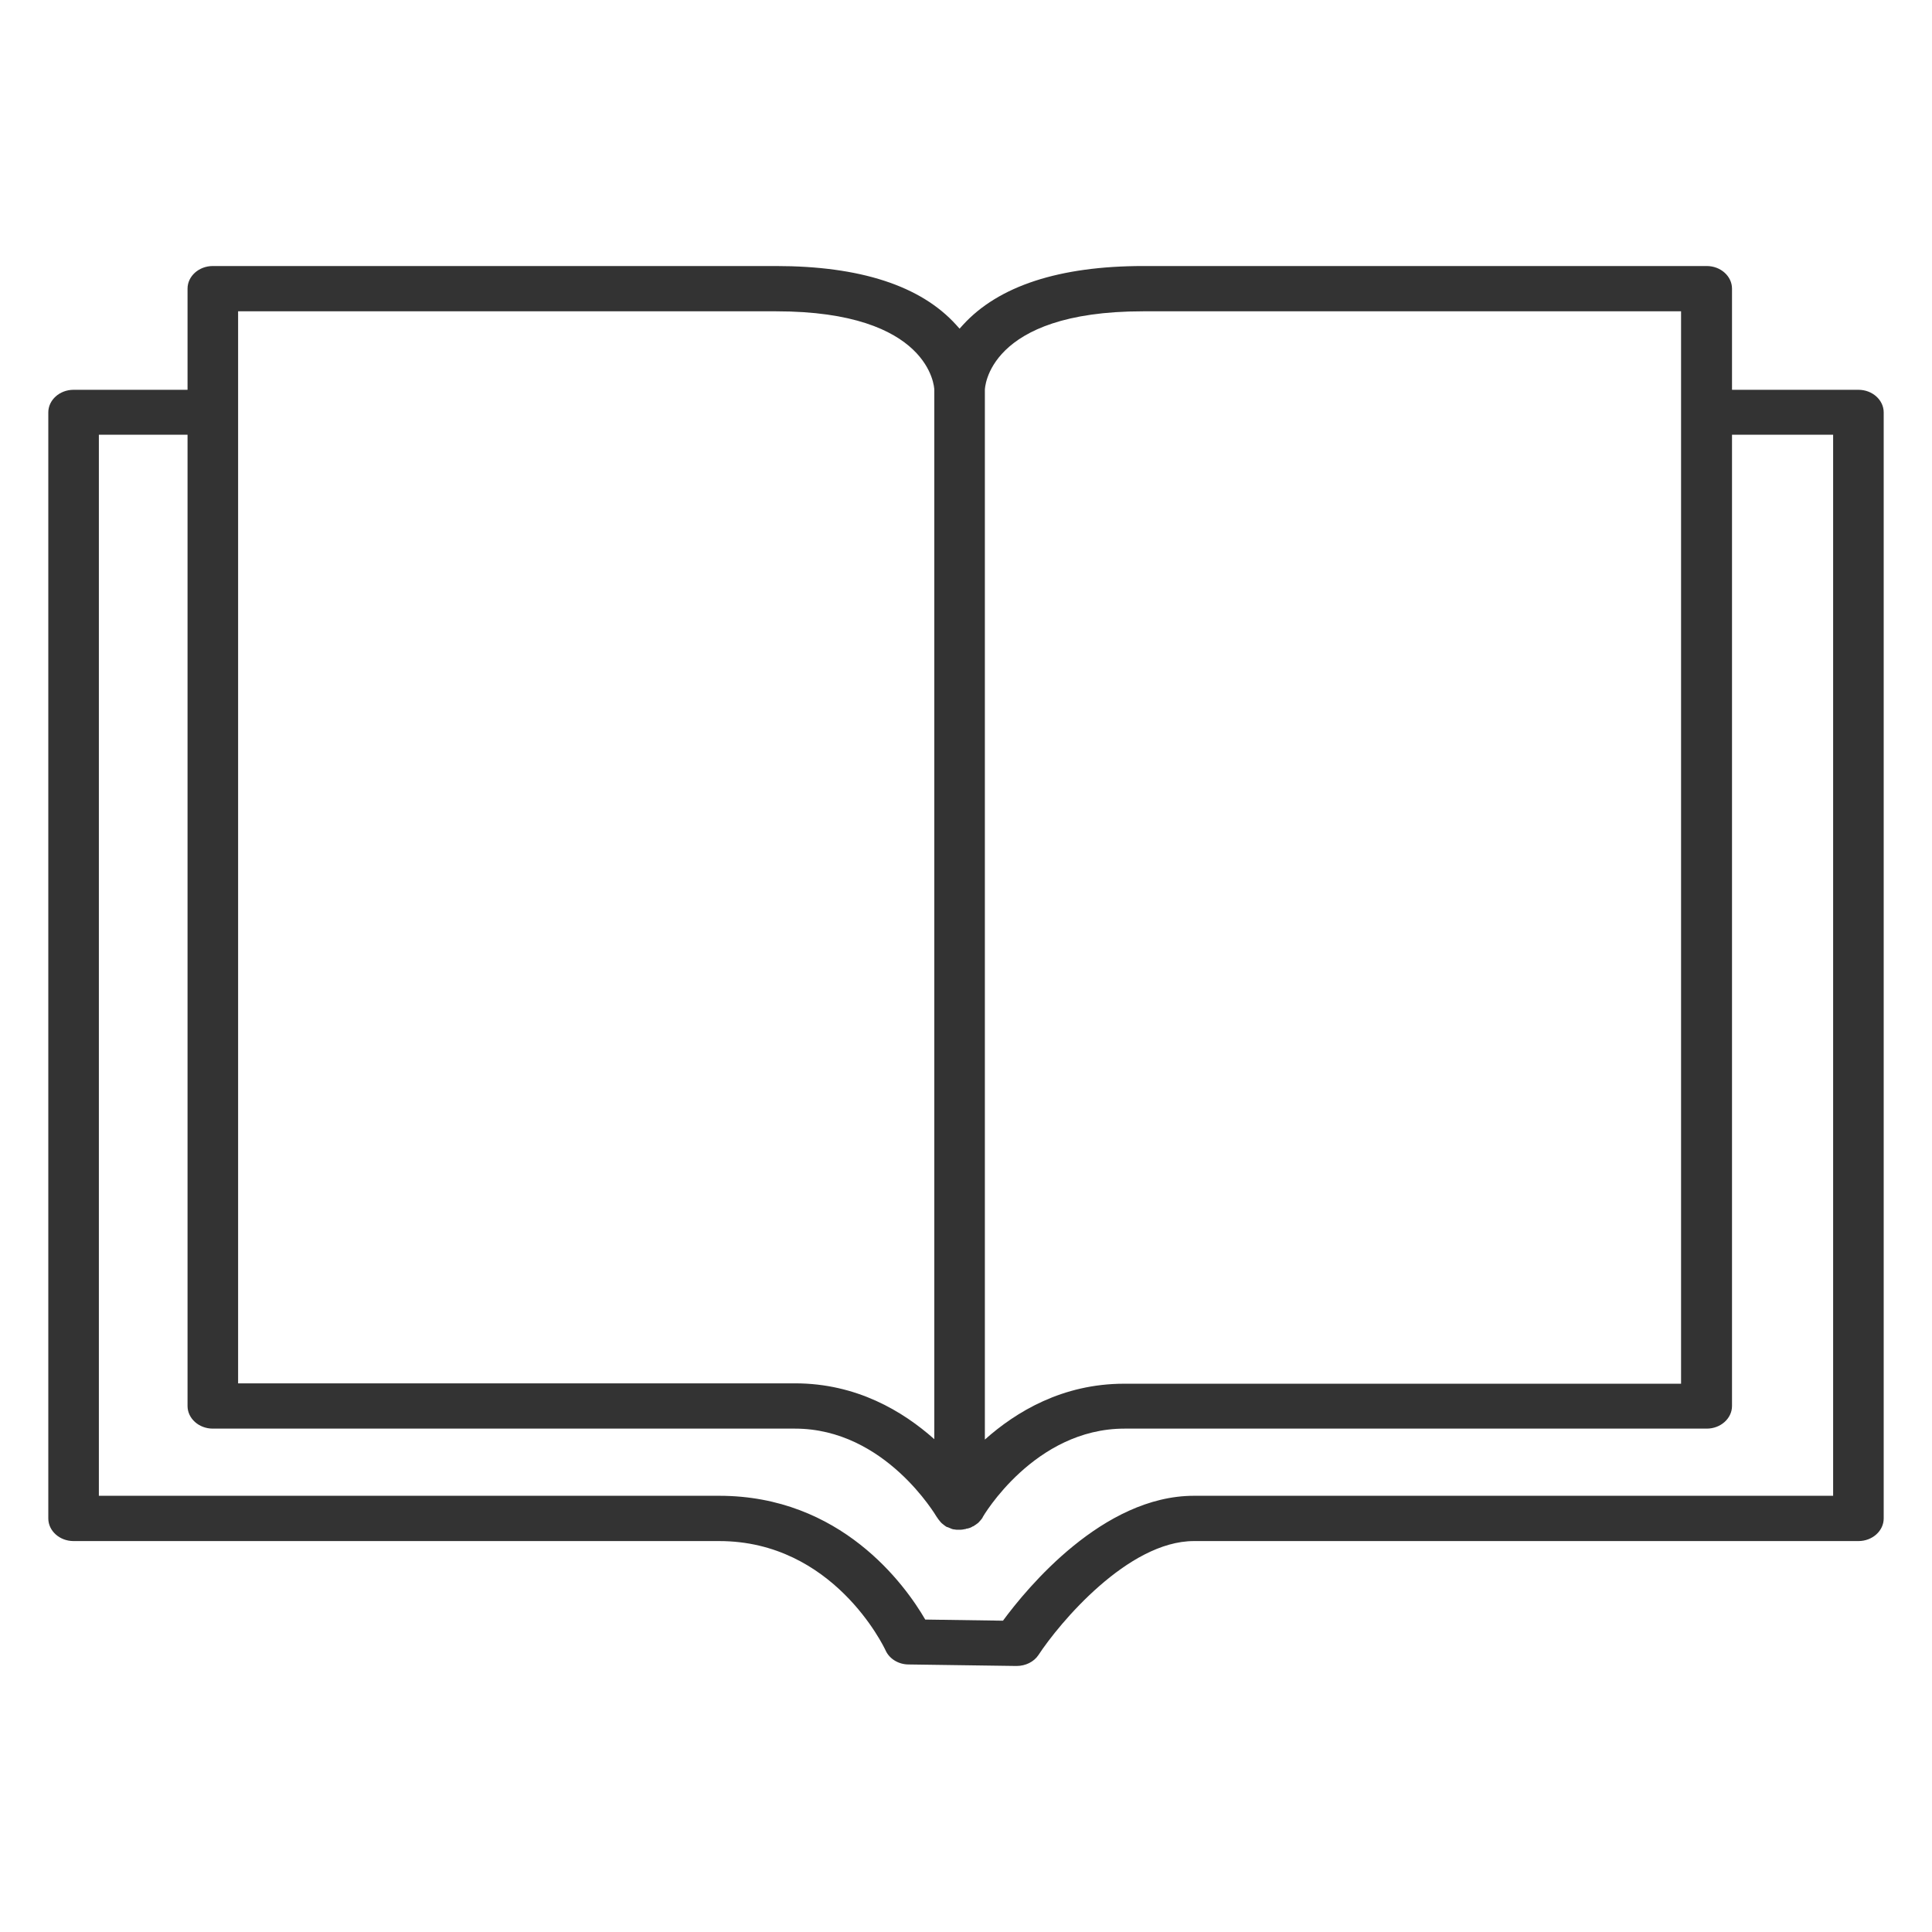 <?xml version="1.0" encoding="utf-8"?>
<!-- Generator: Adobe Illustrator 24.1.0, SVG Export Plug-In . SVG Version: 6.00 Build 0)  -->
<svg version="1.1" id="レイヤー_1" focusable="false"
	 xmlns="http://www.w3.org/2000/svg" xmlns:xlink="http://www.w3.org/1999/xlink" x="0px" y="0px" viewBox="0 0 512 512"
	 style="enable-background:new 0 0 512 512;" xml:space="preserve">
<style type="text/css">
	.st0{fill:#333333;}
</style>
<path id="Icon_28_" class="st0" d="M492.5,103.3H459V76.5c0-3.3-3-6-6.7-6H303c-22.3,0-38.4,5.3-47.8,15.6c-0.3,0.3-0.6,0.7-0.9,1
	c-0.3-0.3-0.6-0.7-0.9-1c-9.4-10.4-25.5-15.6-47.8-15.6H56.4c-3.7,0-6.7,2.7-6.7,6v26.8H19.5c-3.7,0-6.7,2.7-6.7,6v293.1
	c0,3.3,3,6,6.7,6h171.1c30.2,0,43.6,27.9,44.1,29c1,2.2,3.4,3.7,6.1,3.7l28.5,0.4c0,0,0.1,0,0.1,0c2.4,0,4.6-1.1,5.8-2.9
	c5.5-8.4,23.7-30.2,41.2-30.2h176.1c3.7,0,6.7-2.7,6.7-6V109.3C499.2,106,496.2,103.3,492.5,103.3z M261,103.3
	c0-0.2,0.5-20.8,41.9-20.8h142.6v284.2H297.9c-16.3,0-28.6,7.4-36.9,14.8V103.3z M63.1,82.5h142.6c40.8,0,41.9,20.1,41.9,20.8v278.1
	c-8.3-7.4-20.6-14.8-36.9-14.8H63.1V82.5z M485.8,396.4H316.4c-24.1,0-44.2,24.4-50.6,33.1l-20.6-0.3c-5.4-9.3-22.4-32.8-54.6-32.8
	H26.2V115.2h23.5v257.4c0,3.3,3,6,6.7,6h154.3c23.9,0,37.4,23.2,37.6,23.5c0,0,0,0,0.1,0.1c0.2,0.4,0.6,0.8,0.9,1.2
	c0.1,0.1,0.2,0.2,0.3,0.3c0.4,0.3,0.7,0.6,1.2,0.9c0.1,0.1,0.2,0.1,0.3,0.1c0.4,0.2,0.8,0.3,1.2,0.5c0.1,0,0.3,0.1,0.4,0.1
	c0,0,0.1,0,0.1,0c0.4,0.1,0.8,0.1,1.2,0.1c0.1,0,0.2,0,0.4,0c0.5,0,1-0.1,1.5-0.2c0.1,0,0.1,0,0.2-0.1c0.1,0,0.1,0,0.2,0
	c0.5-0.1,1.1-0.3,1.5-0.6c0,0,0,0,0.1,0c0.5-0.3,0.9-0.6,1.3-0.9c0.1-0.1,0.1-0.1,0.2-0.2c0.4-0.4,0.7-0.8,1-1.2c0,0,0,0,0-0.1
	c0.1-0.2,13.7-23.5,37.6-23.5h154.3c3.7,0,6.7-2.7,6.7-6V115.2h26.8V396.4z"/>
</svg>
